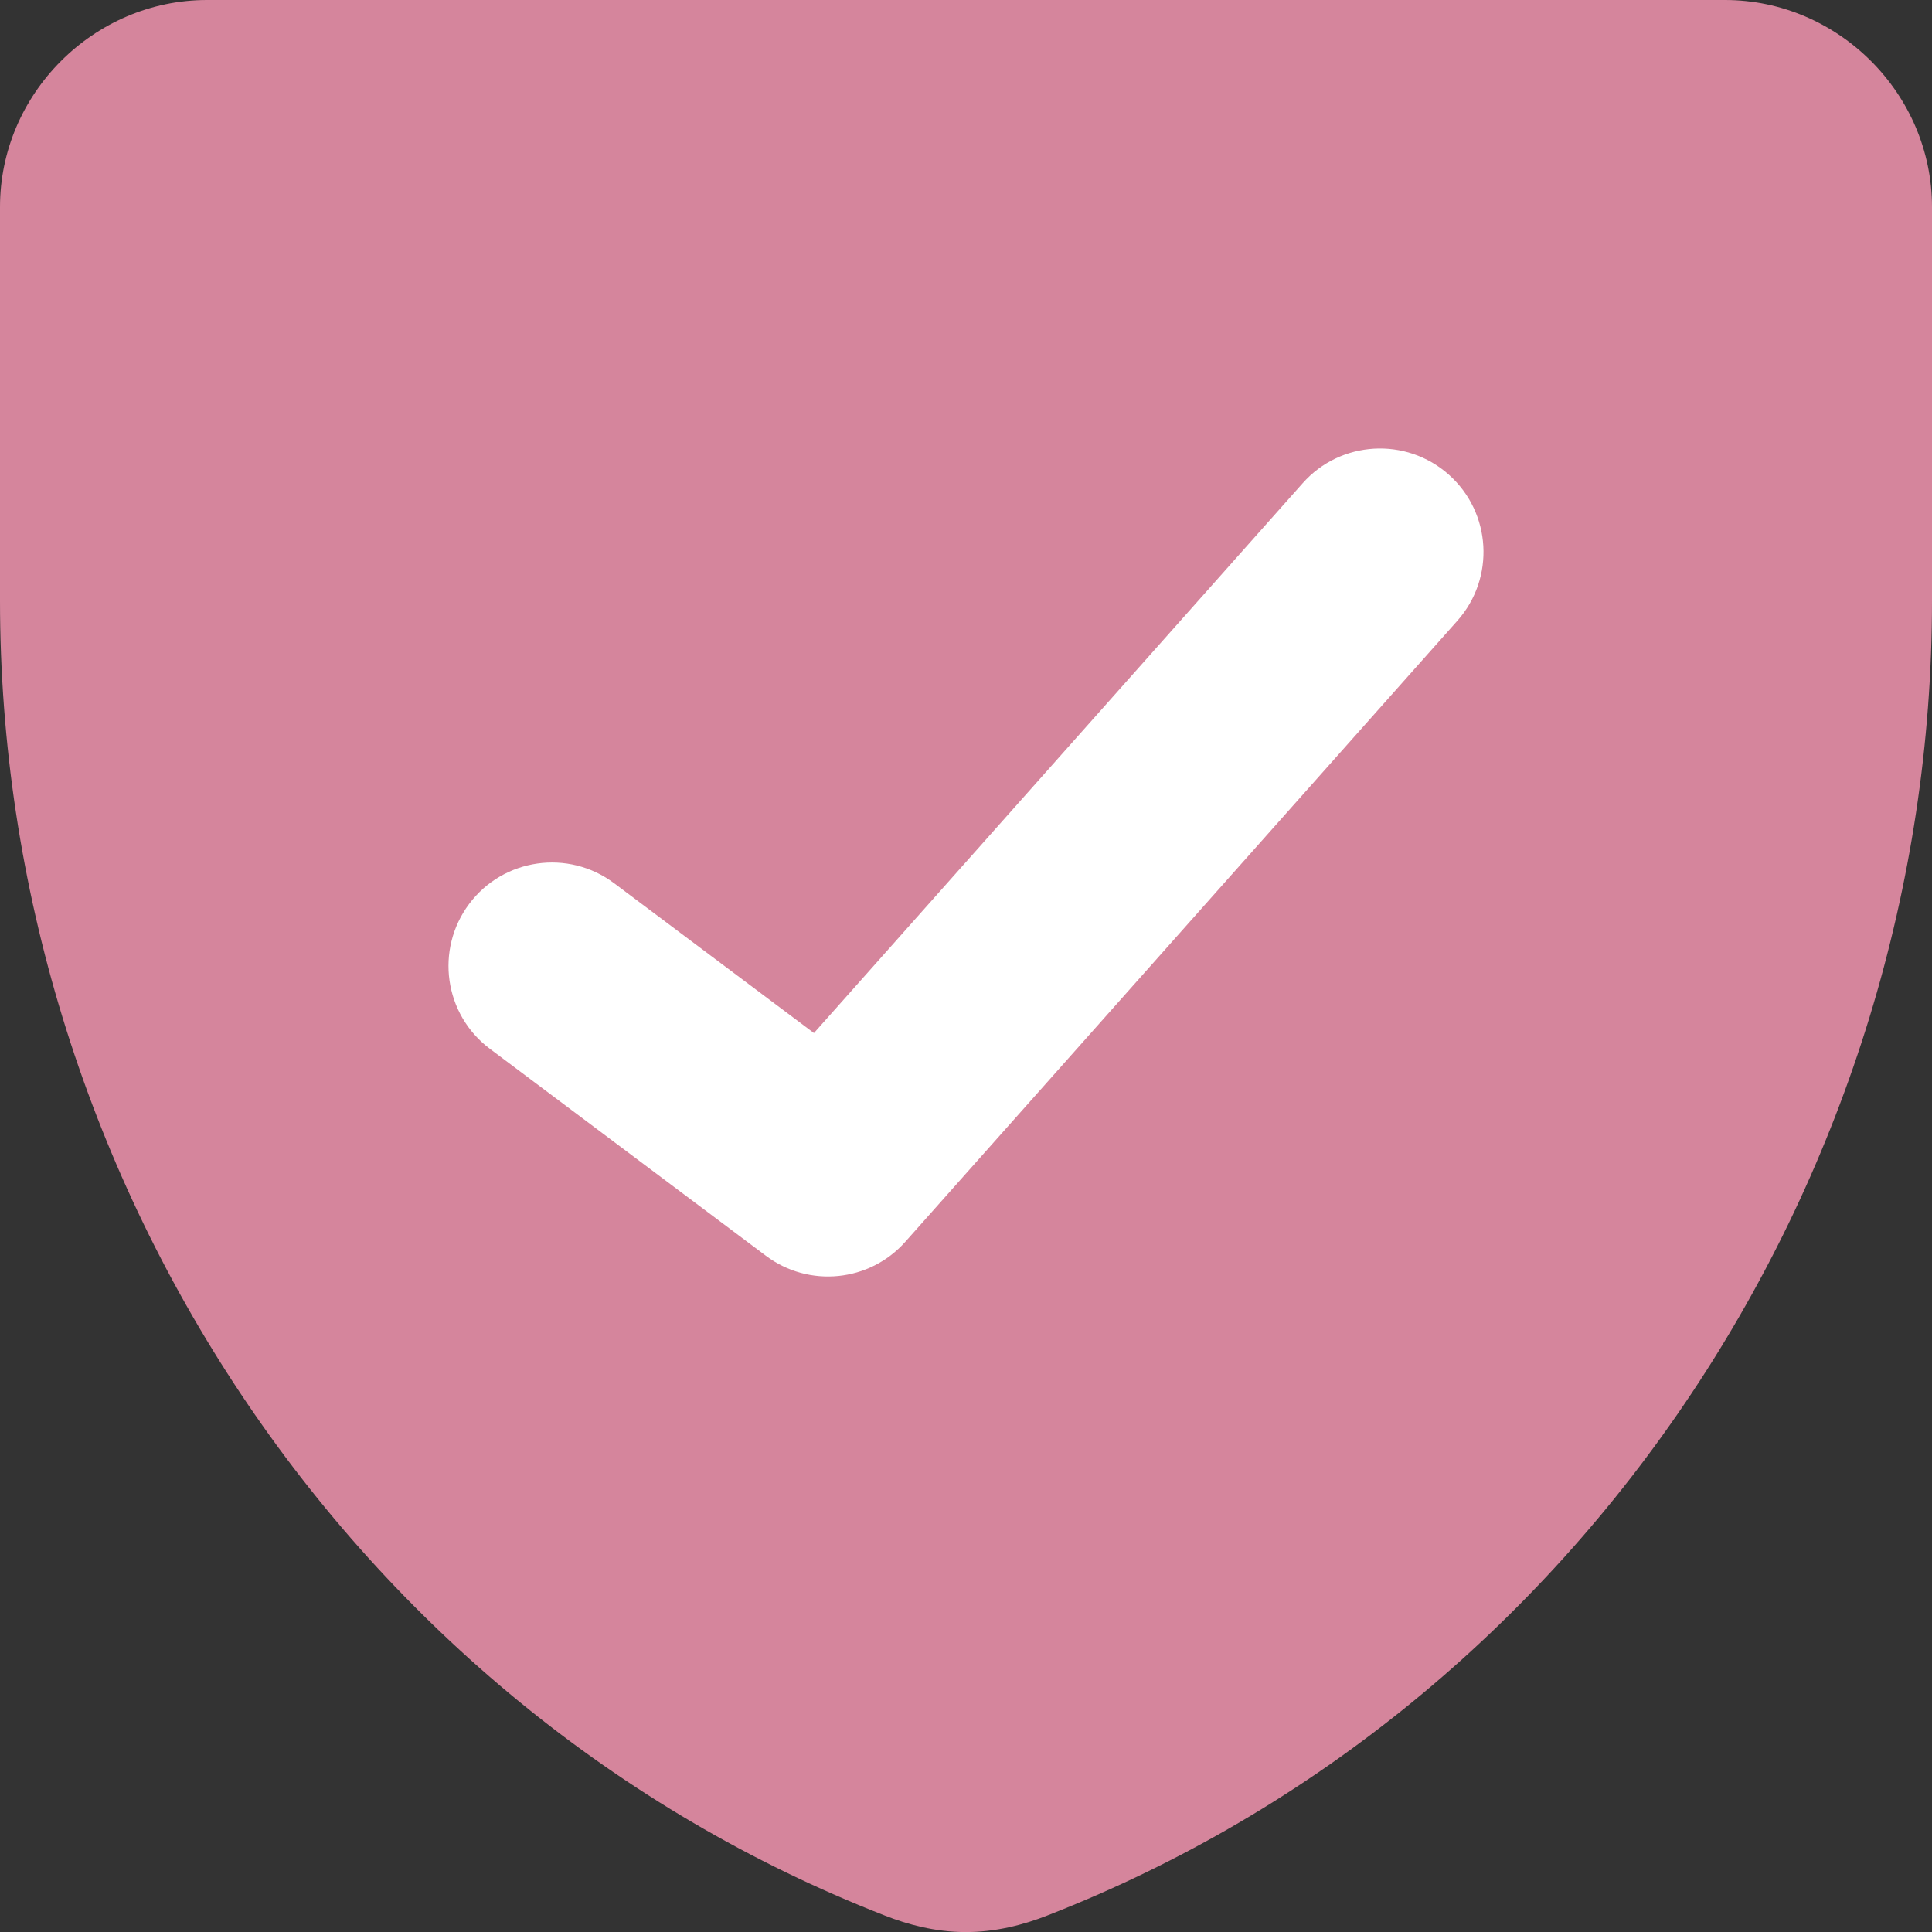 <svg width="27" height="27" viewBox="0 0 27 27" fill="none" xmlns="http://www.w3.org/2000/svg">
<rect x="0" y="0" width="27" height="27" fill="#333333" stroke="none"/>
<g clip-path="url(#clip0_12_5303)">
<path fill-rule="evenodd" clip-rule="evenodd" d="M2.893 -0C1.31 -0 0 1.309 0 2.892V8.396C0 16.371 4.841 23.836 12.365 26.77C12.686 26.896 13.068 26.999 13.486 27.001C13.914 27.003 14.306 26.899 14.635 26.77C22.16 23.836 27 16.371 27 8.396V2.892C27 1.309 25.69 -0 24.107 -0H2.893Z" fill="#D5859C"/>
<path fill-rule="evenodd" clip-rule="evenodd" d="M20.247 6.633C20.844 7.164 20.897 8.078 20.367 8.675L12.652 17.354C12.153 17.916 11.305 18.001 10.704 17.55L6.846 14.657C6.207 14.178 6.078 13.271 6.557 12.632C7.036 11.993 7.943 11.864 8.582 12.343L11.375 14.437L18.205 6.753C18.735 6.156 19.65 6.103 20.247 6.633Z" fill="white"/>
</g>
<defs>
<clipPath id="clip0_12_5303">
<rect width="27" height="27" fill="white"/>
</clipPath>
</defs>
</svg>
